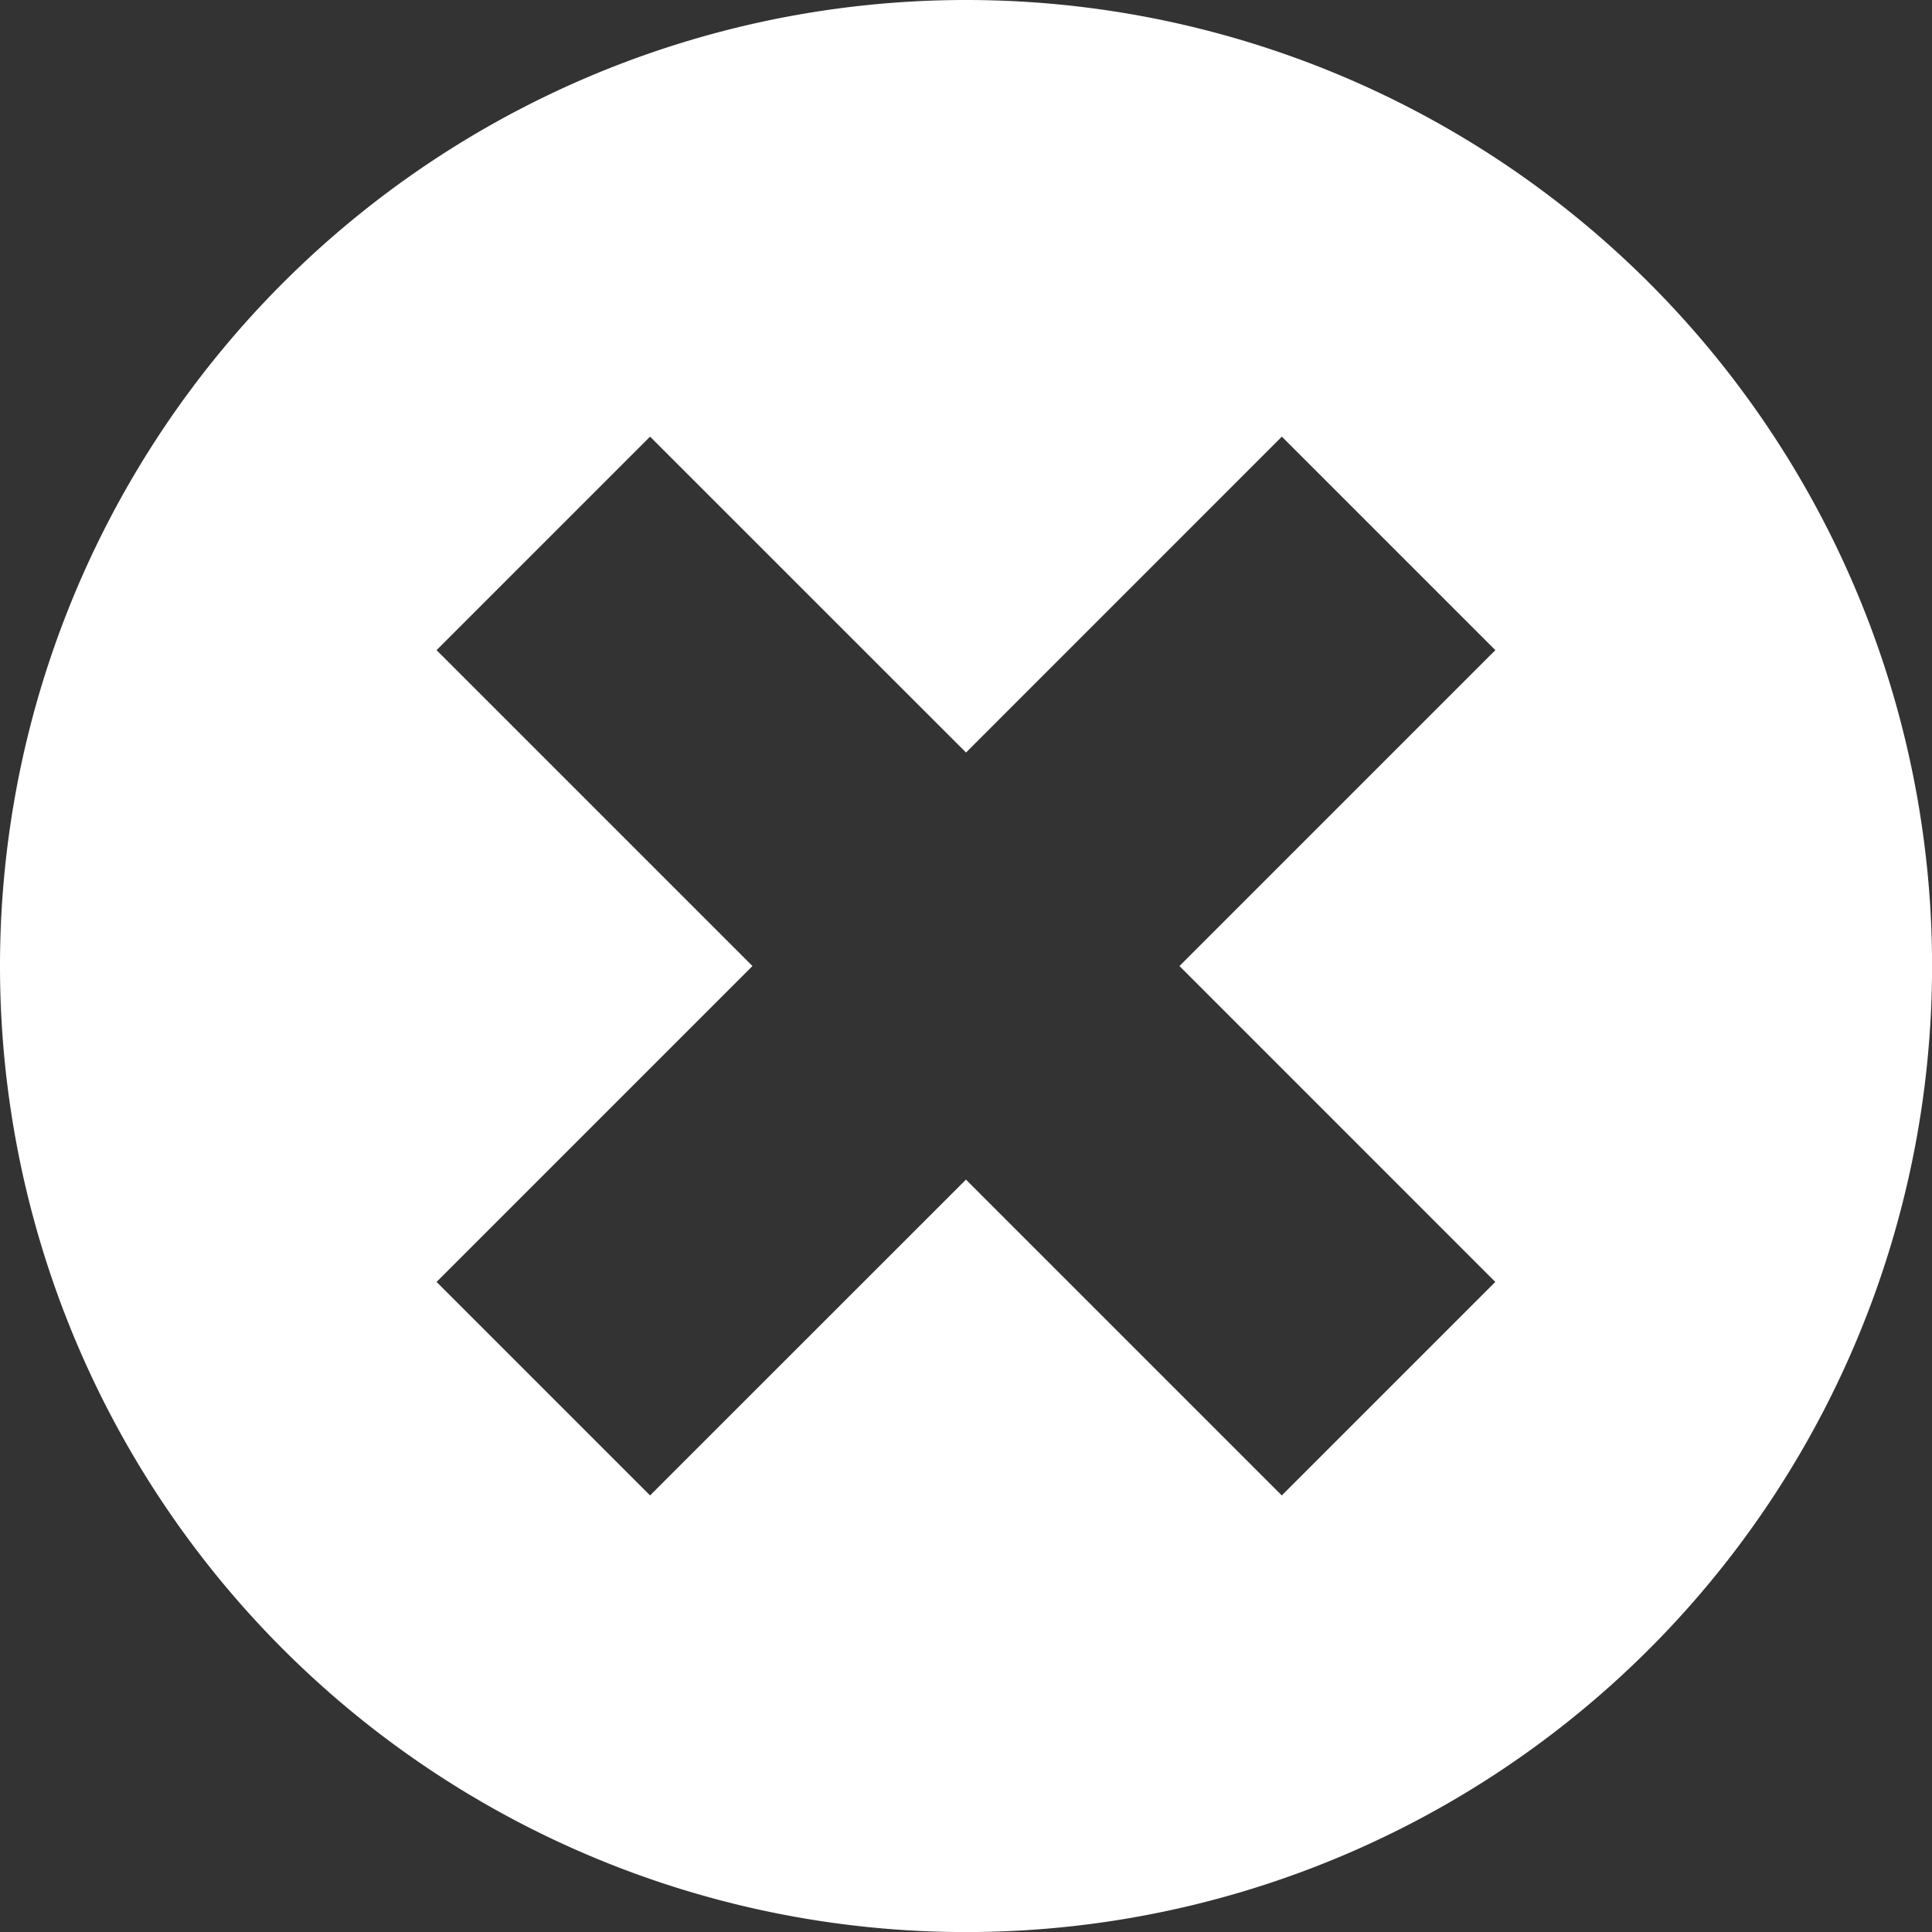 <svg xmlns="http://www.w3.org/2000/svg" width="30.115" height="30.116" viewBox="0 0 30.115 30.116"><rect x="0" y="0" width="30.115" height="30.116" fill="#333333" stroke="none"/><path d="M99.059,0a15.058,15.058,0,1,0,15.058,15.058A15.056,15.056,0,0,0,99.059,0m8.25,19.982-3.328,3.328-4.923-4.923L94.134,23.31l-3.328-3.328,4.924-4.924-4.924-4.924,3.328-3.328,4.925,4.924,4.923-4.924,3.328,3.328-4.924,4.924Z" transform="translate(-84.001)" fill="#fff"/></svg>